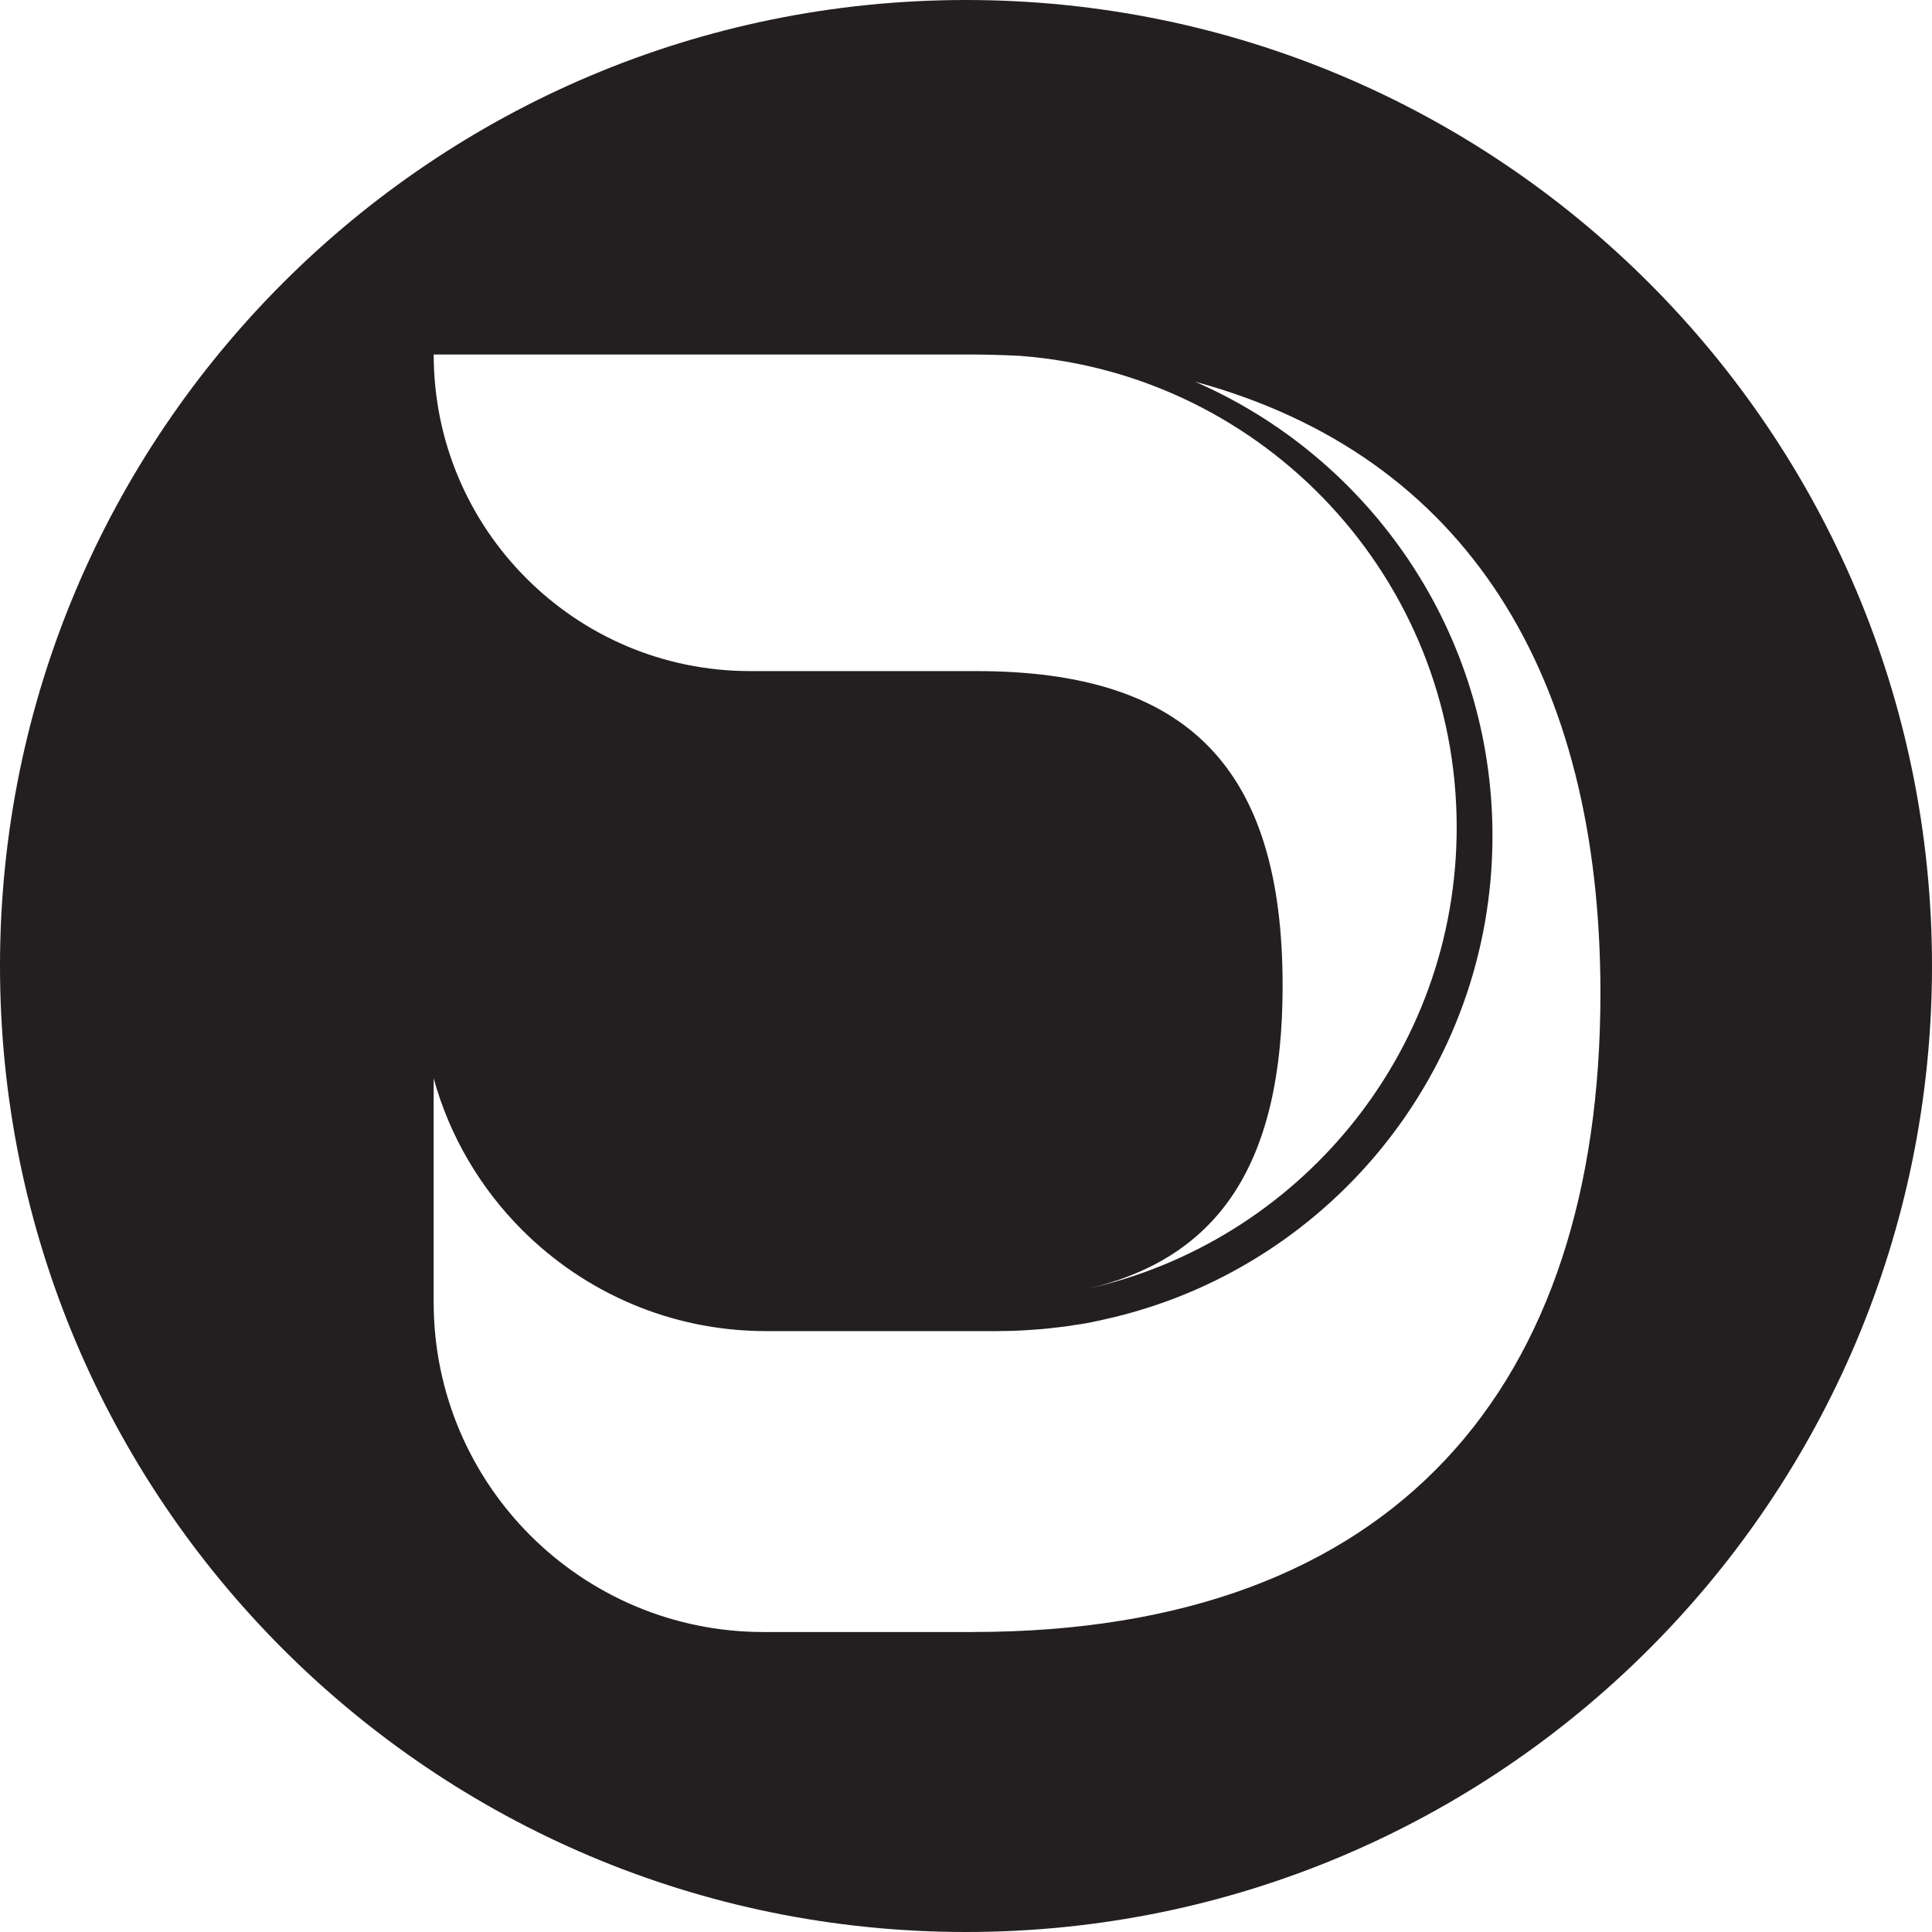 <svg xmlns="http://www.w3.org/2000/svg" id="Layer_1" data-name="Layer 1" viewBox="0 0 50 50"><defs><style>      .cls-1 {        fill: #231f20;      }    </style></defs><path class="cls-1" d="m25,0C11.193,0,0,11.193,0,25s11.193,25,25,25,25-11.193,25-25S38.807,0,25,0Zm.008,9.174c.477,0,.943.012,1.398.036.007,0,.014,0,.021.002,6.307.489,11.272,5.765,11.272,12.198v.002c0,5.853-4.109,10.747-9.602,11.952,3.5-.797,5.097-3.31,5.097-7.855,0-5.629-2.446-8.141-7.924-8.141h-5.853c-2.264,0-4.312-.916-5.793-2.4-1.484-1.482-2.4-3.529-2.4-5.794h13.785Zm.166,33.063h-5.412c-4.716,0-8.539-3.823-8.539-8.539v-5.791c.415,1.507,1.217,2.852,2.289,3.924,1.616,1.618,3.849,2.618,6.315,2.618h5.982c.029,0,.053,0,.082-.002.285,0,.565-.012.845-.034.121-.007.241-.017.357-.029.157-.017.309-.034.461-.053.087-.012.171-.024.256-.039.198-.027.394-.06.58-.104.06-.01.121-.022.179-.039,5.752-1.261,10.056-6.387,10.056-12.517v-.002c0-5.257-3.166-9.778-7.696-11.751,7.061,1.917,10.49,7.648,10.49,15.827,0,10.155-5.286,16.53-16.245,16.53Z"></path></svg>